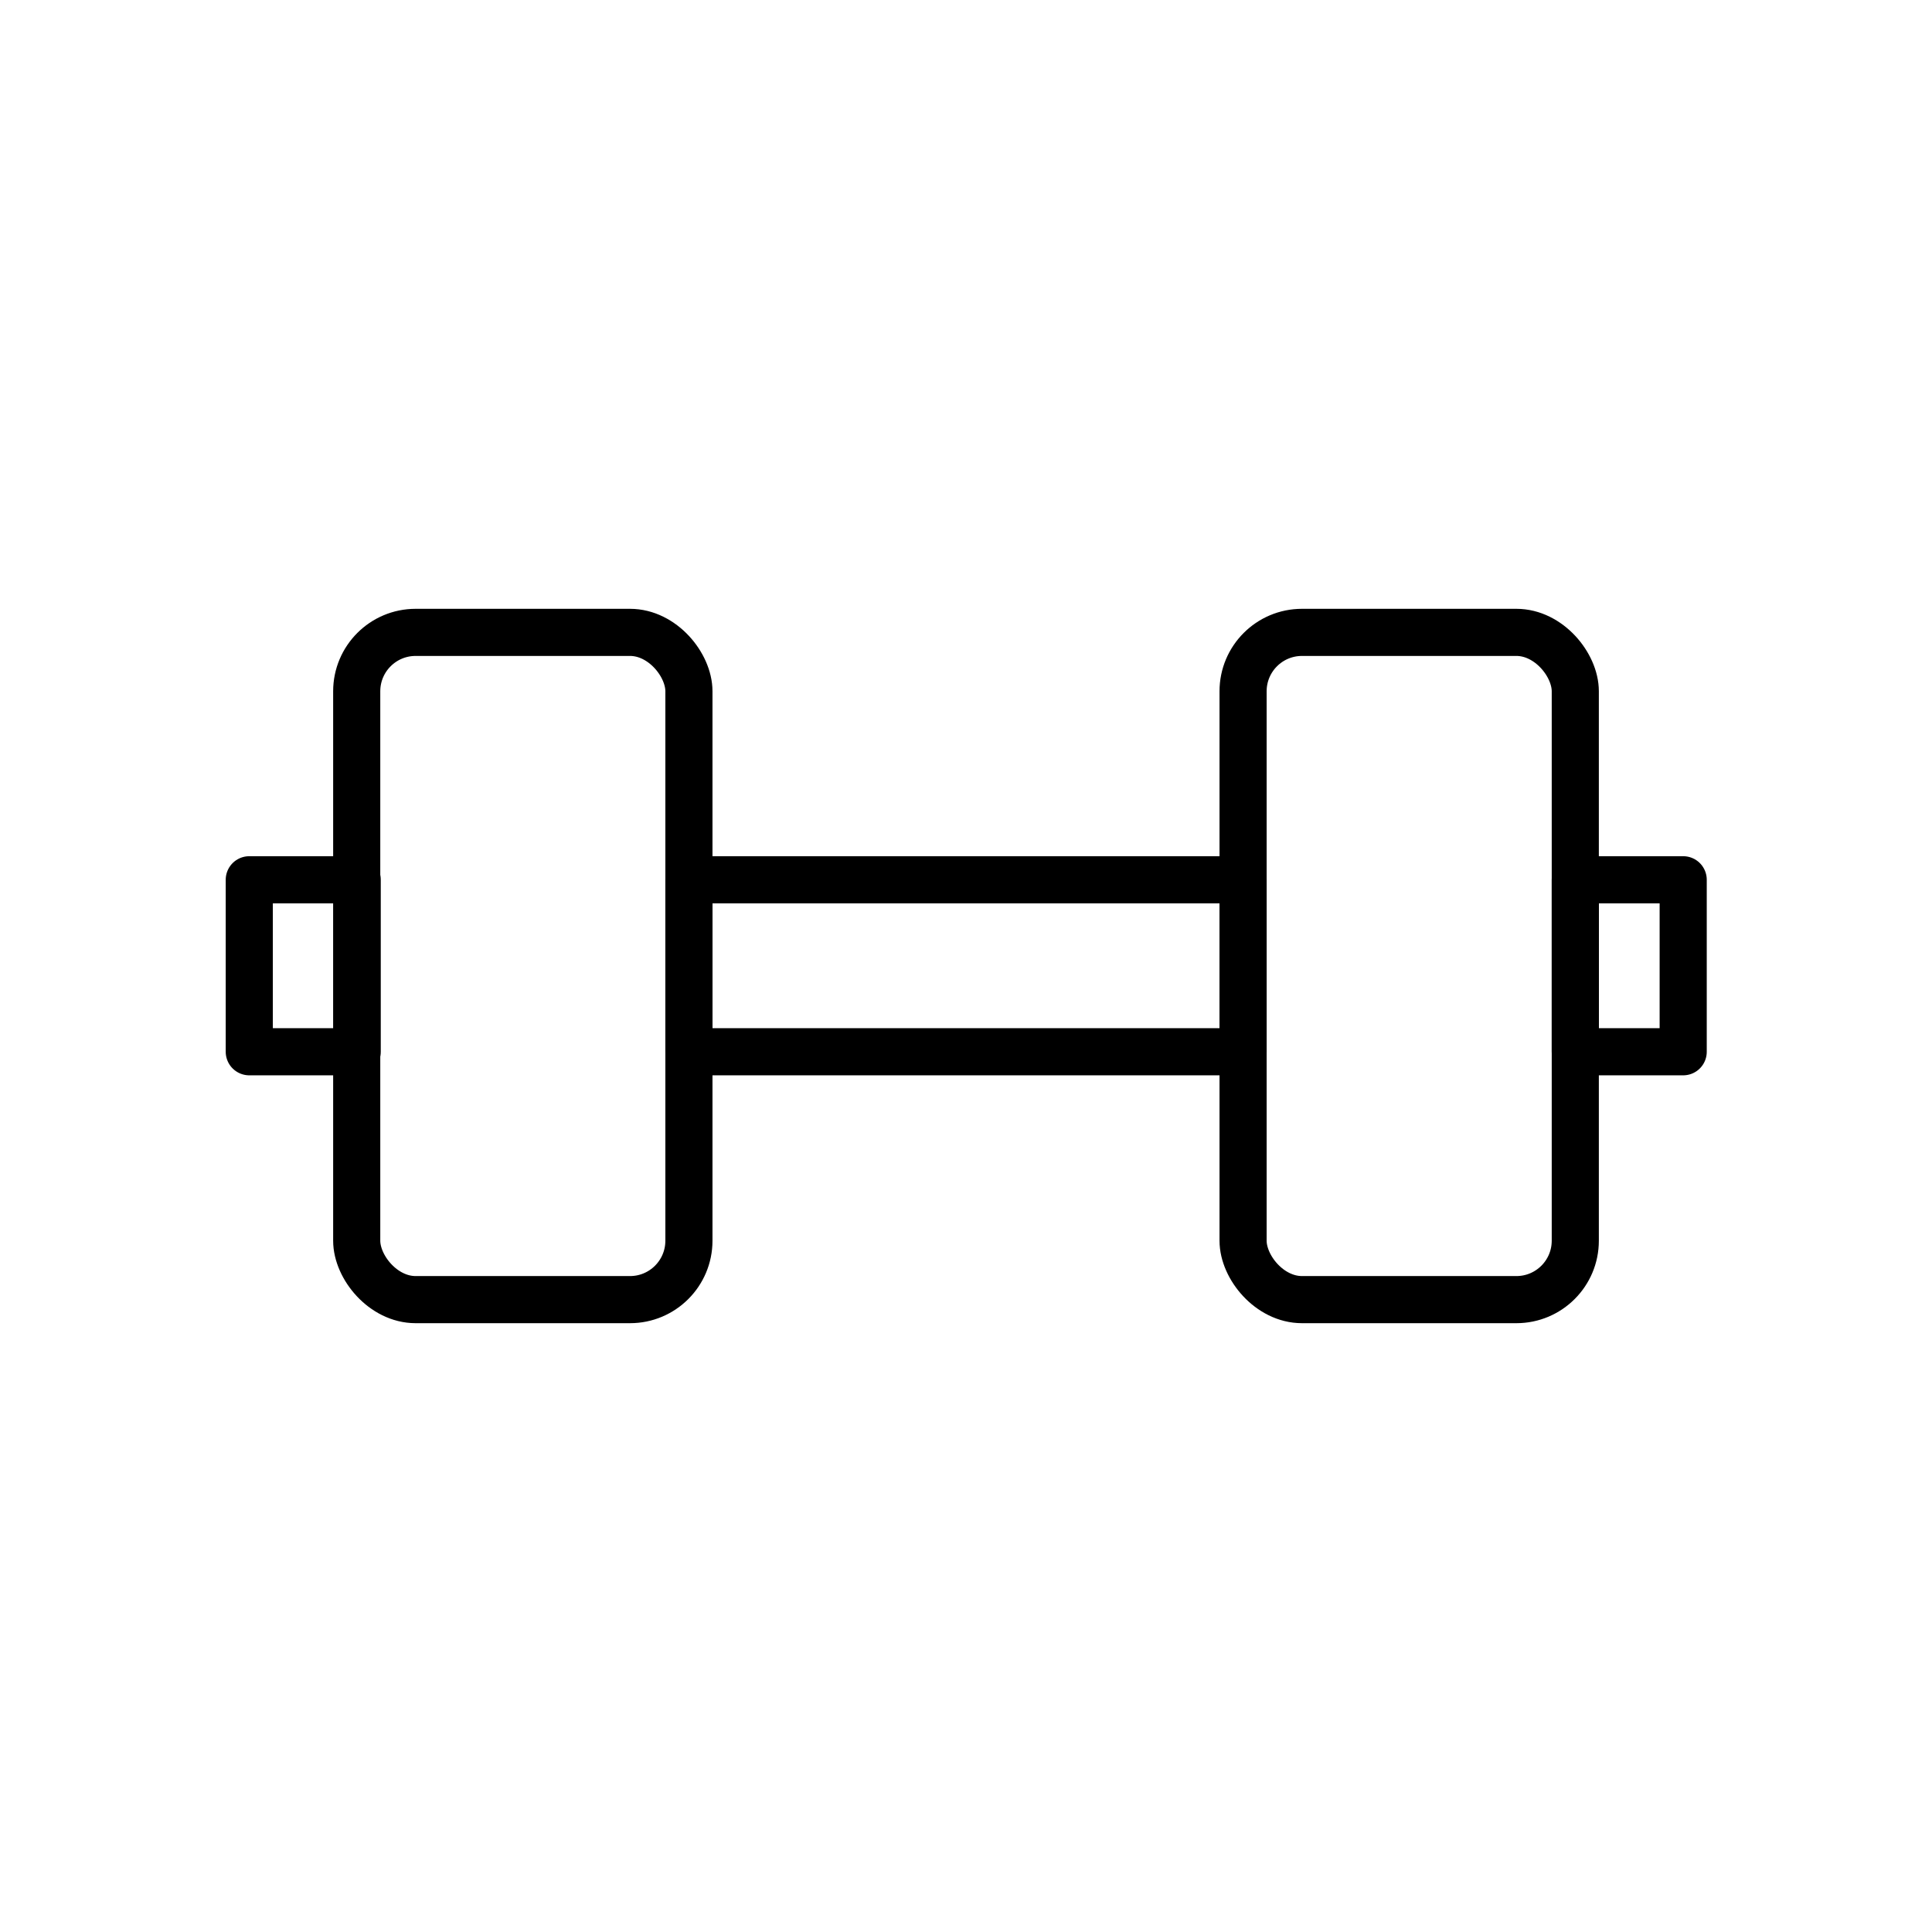 <?xml version="1.0" encoding="UTF-8"?><svg id="Icons" xmlns="http://www.w3.org/2000/svg" viewBox="0 0 41 41"><defs><style>.cls-1{fill:none;stroke:#000;stroke-linecap:round;stroke-linejoin:round;}</style></defs><rect class="cls-1" x="7.57" y="13.42" width="7.05" height="14.16" rx="1.25" ry="1.25"/><rect class="cls-1" x="26.38" y="13.42" width="7.05" height="14.16" rx="1.25" ry="1.25"/><rect class="cls-1" x="14.62" y="18.67" width="11.76" height="3.65"/><rect class="cls-1" x="5.29" y="18.67" width="2.29" height="3.65"/><rect class="cls-1" x="33.43" y="18.67" width="2.29" height="3.65"/></svg>